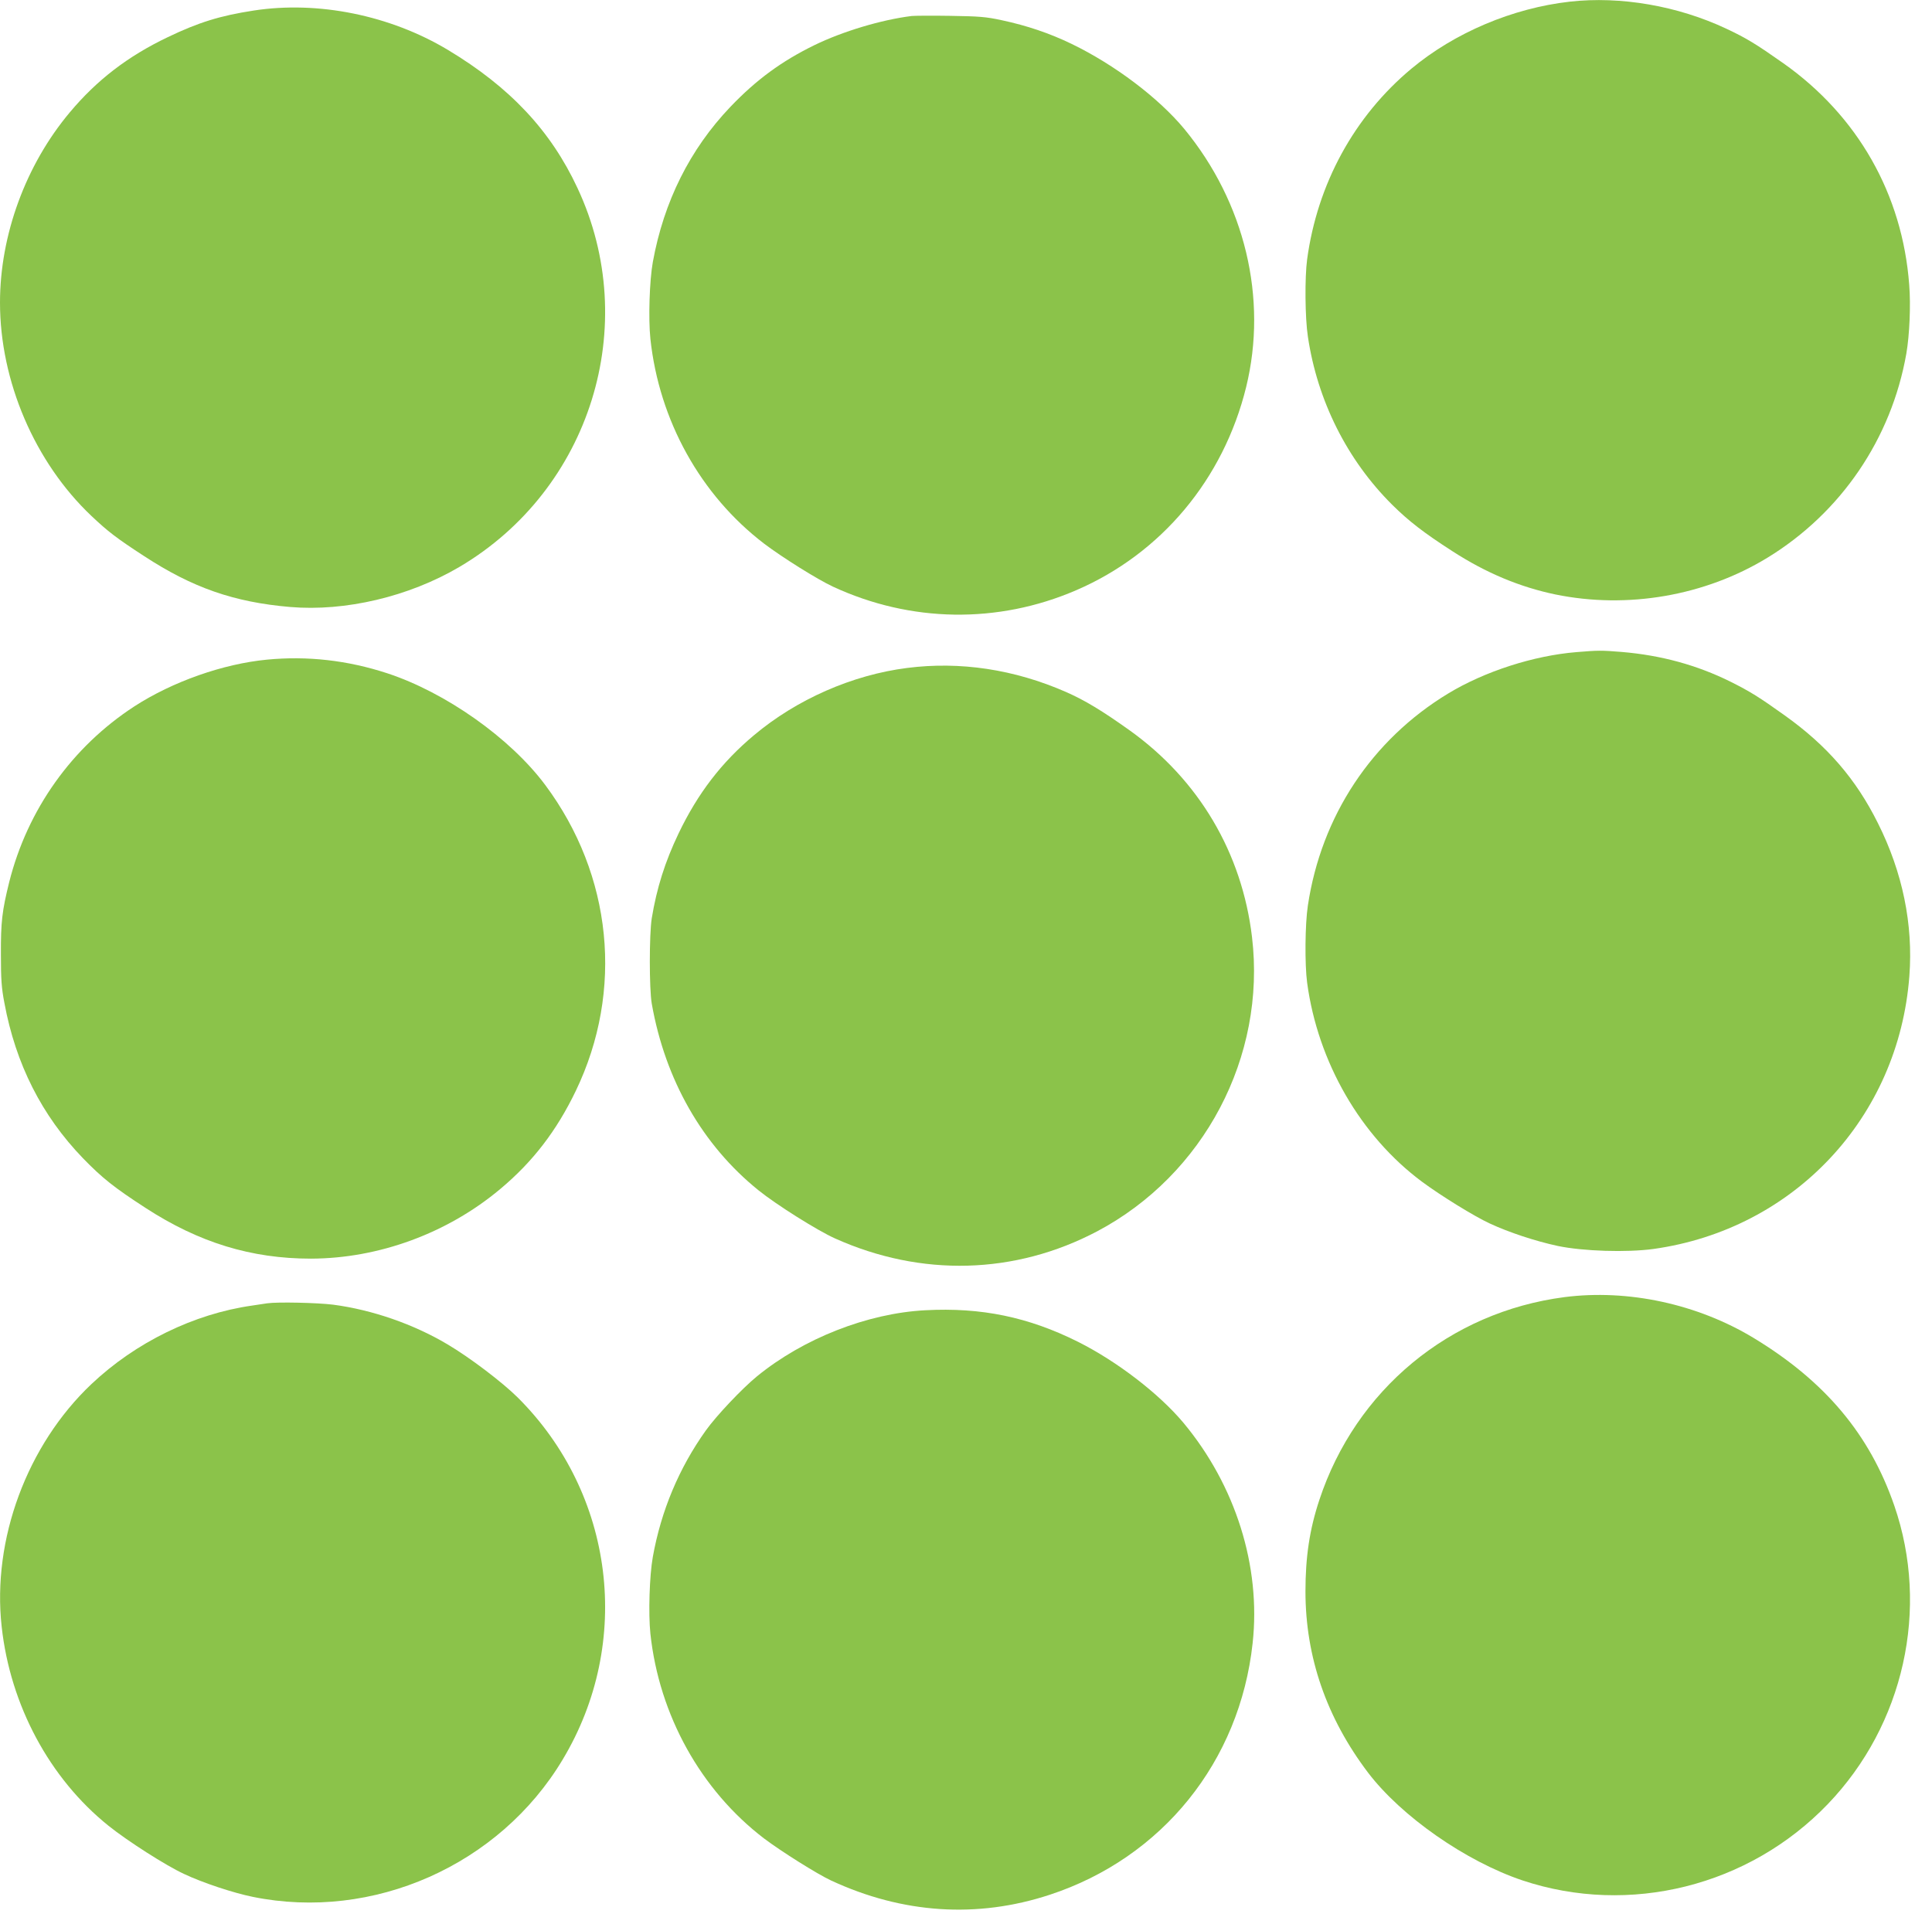<?xml version="1.0" standalone="no"?>
<!DOCTYPE svg PUBLIC "-//W3C//DTD SVG 20010904//EN"
 "http://www.w3.org/TR/2001/REC-SVG-20010904/DTD/svg10.dtd">
<svg version="1.0" xmlns="http://www.w3.org/2000/svg"
 width="1280pt" height="1275pt" viewBox="0 0 1280 1275"
 preserveAspectRatio="xMidYMid meet">
<g transform="translate(0,1275) scale(0.1,-0.1)"
fill="#8bc34a" stroke="none">
<path d="M10400 12739 c-379 -43 -762 -205 -1049 -444 -379 -316 -623 -763
-691 -1264 -16 -120 -14 -387 5 -511 63 -425 260 -818 559 -1115 109 -108 210
-186 398 -307 224 -145 448 -238 683 -287 478 -98 991 -9 1404 243 488 298
822 789 921 1353 21 121 30 321 19 456 -45 600 -341 1120 -834 1468 -182 128
-244 166 -378 229 -321 151 -700 217 -1037 179z"/>
<path d="M1680 12680 c-222 -34 -366 -79 -568 -176 -266 -127 -471 -285 -650
-499 -292 -348 -462 -813 -462 -1260 0 -521 230 -1058 606 -1414 109 -103 166
-147 349 -266 320 -209 594 -305 967 -337 365 -31 786 68 1121 265 869 512
1209 1601 783 2511 -177 380 -447 668 -858 915 -383 230 -861 327 -1288 261z"/>
<path d="M6040 12644 c-201 -25 -457 -102 -644 -193 -217 -106 -385 -229 -557
-409 -268 -281 -441 -627 -514 -1029 -22 -123 -30 -374 -16 -508 58 -542 333
-1036 753 -1357 120 -91 353 -237 456 -285 515 -239 1093 -248 1612 -24 564
243 976 736 1126 1346 144 588 -8 1223 -410 1711 -171 206 -461 425 -746 563
-147 71 -295 121 -463 157 -106 23 -150 26 -342 29 -121 2 -236 1 -255 -1z"/>
<path d="M10445 8429 c-284 -23 -609 -128 -850 -274 -507 -307 -841 -812 -930
-1405 -19 -124 -21 -391 -5 -511 71 -527 354 -1017 762 -1320 124 -92 346
-229 448 -276 127 -59 302 -117 451 -149 168 -35 456 -44 633 -20 931 130
1625 870 1696 1808 26 343 -45 688 -208 1013 -146 294 -338 515 -617 714 -169
121 -230 159 -360 224 -222 110 -459 175 -720 197 -134 11 -157 11 -300 -1z"/>
<path d="M1768 8379 c-291 -28 -625 -146 -877 -309 -414 -269 -709 -684 -830
-1165 -47 -190 -56 -263 -55 -480 0 -163 4 -222 23 -320 75 -406 248 -747 520
-1029 129 -133 209 -196 414 -329 355 -231 702 -337 1097 -337 449 1 905 168
1255 462 214 179 372 384 500 650 319 664 242 1430 -203 2027 -232 311 -660
613 -1047 740 -263 86 -529 116 -797 90z"/>
<path d="M6010 8324 c-363 -46 -732 -208 -1015 -446 -214 -179 -372 -385 -499
-650 -90 -188 -145 -362 -178 -563 -17 -107 -17 -467 0 -565 89 -506 336 -938
707 -1237 119 -96 391 -267 507 -319 572 -257 1193 -240 1737 47 708 375 1120
1157 1026 1949 -66 558 -352 1042 -810 1370 -185 132 -298 200 -423 255 -342
150 -702 204 -1052 159z"/>
<path d="M10365 4155 c-761 -99 -1383 -614 -1624 -1344 -65 -196 -92 -378 -92
-606 0 -435 140 -838 414 -1200 221 -291 649 -589 1024 -715 708 -236 1500
-39 2023 506 504 525 676 1295 440 1978 -163 472 -458 823 -931 1110 -373 226
-834 325 -1254 271z"/>
<path d="M1770 4114 c-14 -2 -59 -9 -100 -15 -386 -55 -772 -244 -1064 -520
-427 -404 -659 -1030 -595 -1607 57 -521 317 -1006 708 -1320 126 -101 379
-263 500 -319 122 -58 327 -126 456 -152 796 -162 1634 209 2053 910 466 776
343 1761 -298 2399 -102 101 -316 264 -465 352 -225 134 -499 229 -758 263
-105 13 -368 19 -437 9z"/>
<path d="M6130 4068 c-383 -20 -808 -187 -1115 -438 -99 -81 -270 -262 -339
-359 -177 -248 -296 -531 -351 -838 -22 -123 -30 -374 -16 -508 58 -540 334
-1037 753 -1357 114 -86 351 -235 443 -278 475 -221 970 -253 1450 -95 745
245 1259 882 1344 1667 56 509 -113 1046 -459 1461 -162 193 -439 406 -698
536 -328 164 -641 229 -1012 209z"/>
</g>
</svg>
